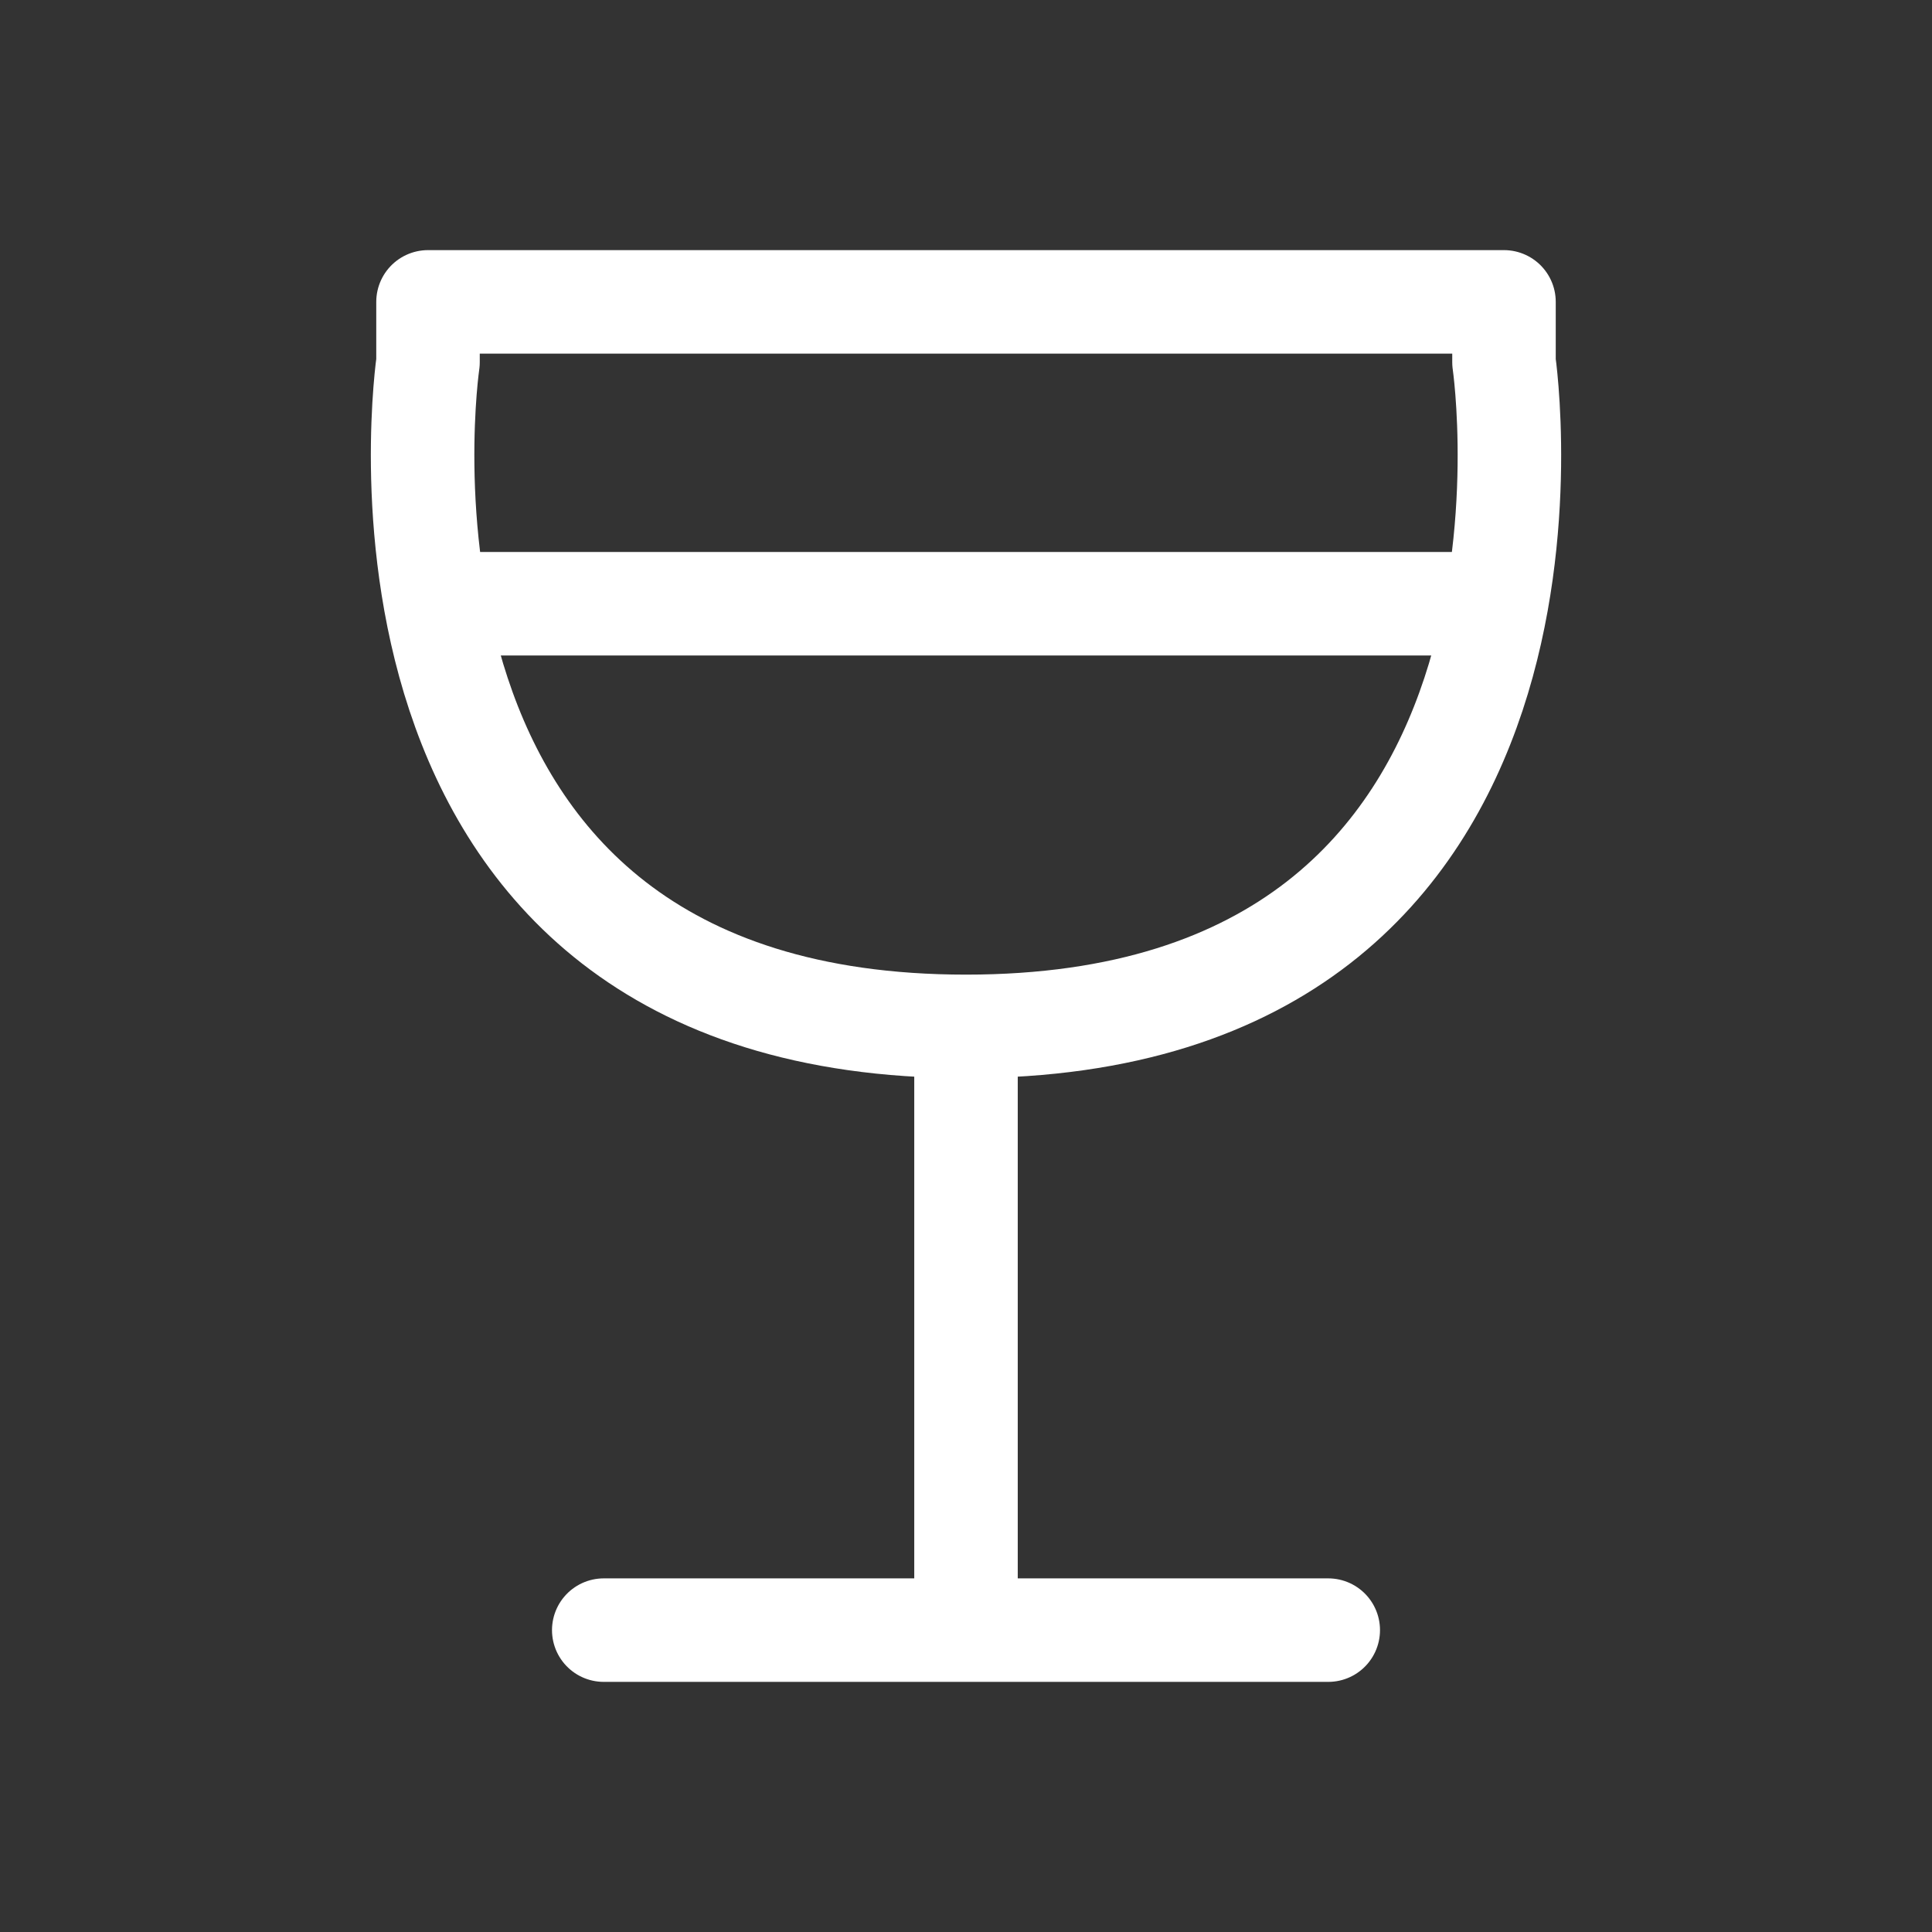 <svg width="28" height="28" viewBox="0 0 28 28" fill="none" xmlns="http://www.w3.org/2000/svg">
<rect x="0" y="0" width="28" height="28" fill="#333333" stroke="none"/>
<path d="M14 14.875C4.786 14.875 6.203 5.25 6.203 5.25V4.375H21.797V5.25C21.797 5.25 23.215 14.875 14 14.875ZM14 14.875V23.625" stroke="white" stroke-width="1.5" stroke-linejoin="round"/>
<path d="M19.25 23.625H8.75" stroke="white" stroke-width="1.5" stroke-linecap="round" stroke-linejoin="round"/>
<path d="M6.125 8.75H21.875" stroke="white" stroke-width="1.5" stroke-linejoin="round"/>
</svg>
